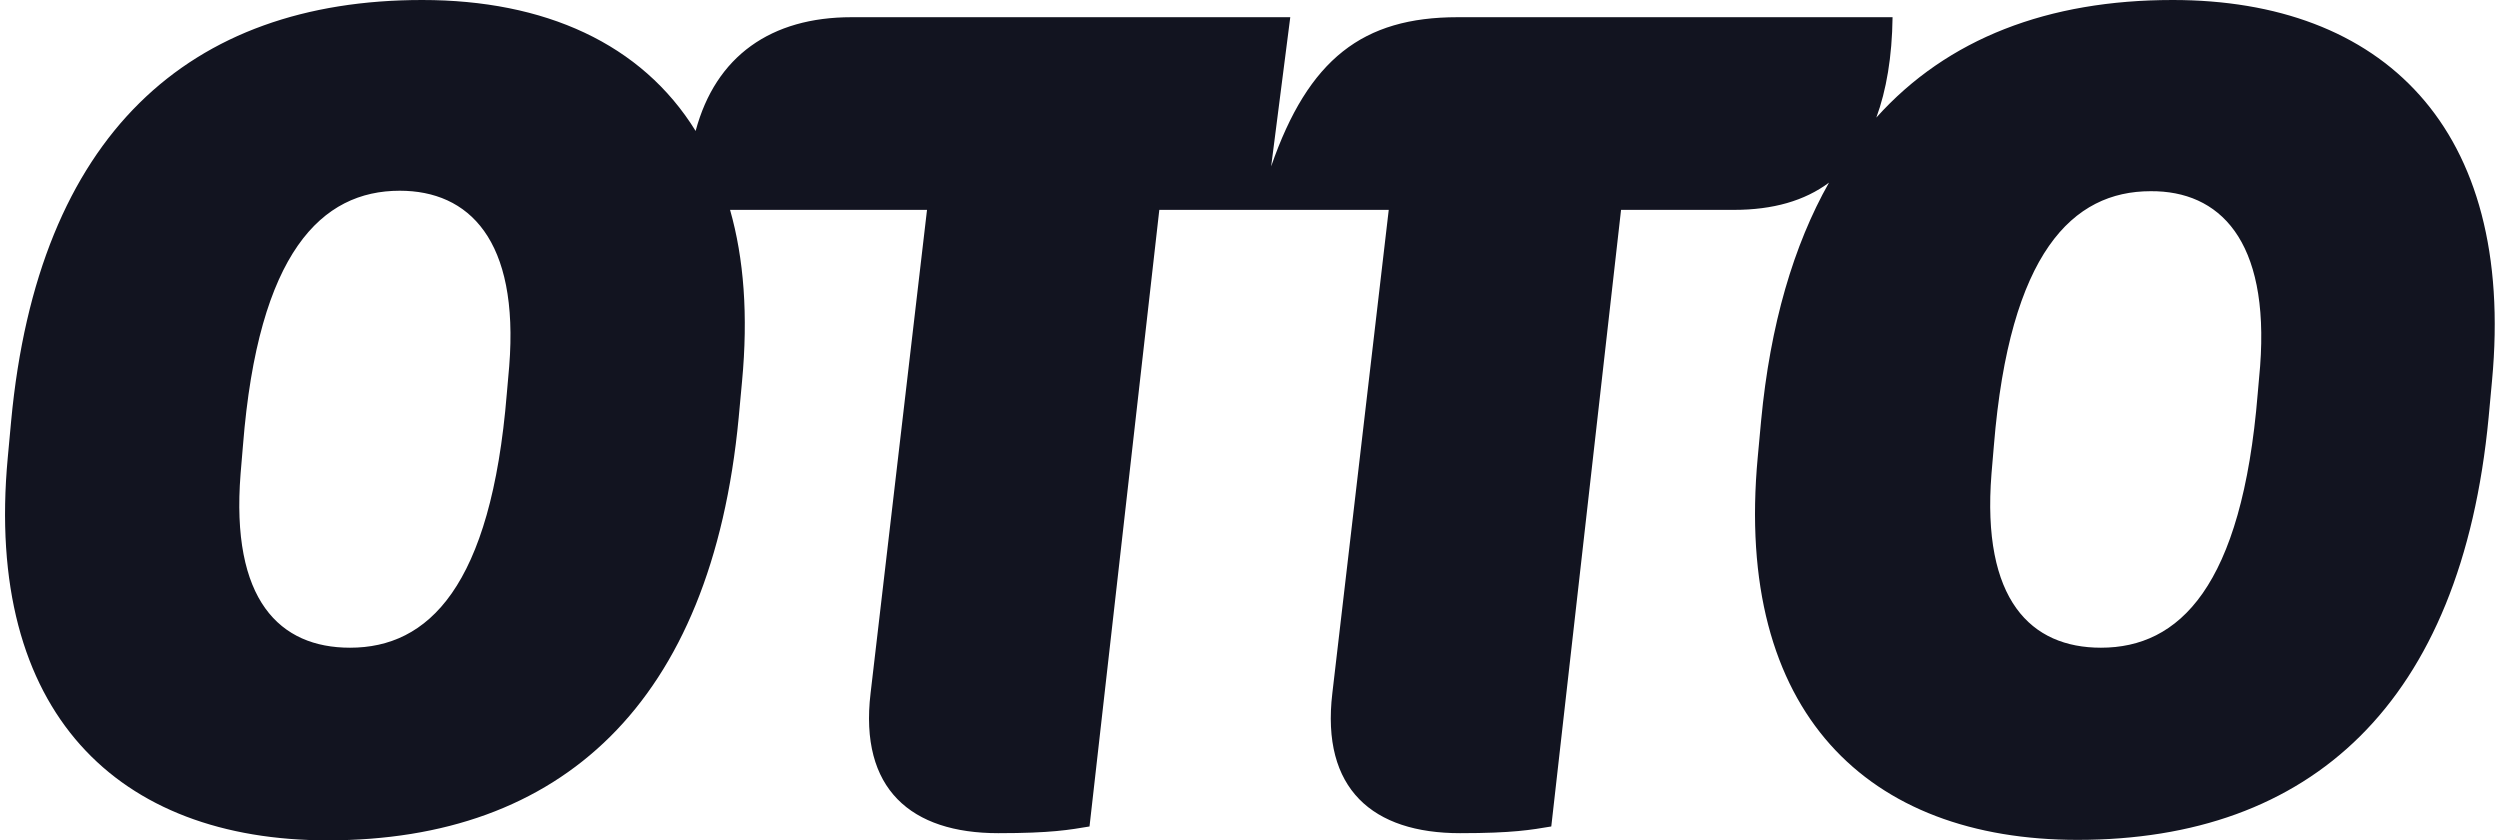 <svg width="119" height="40" viewBox="0 0 119 40" fill="none" xmlns="http://www.w3.org/2000/svg">
<g clip-path="url(#clip0_589_1103)">
<path d="M103.419 0C97.504 0 92.703 1.82 89.313 5.597C89.79 4.3 90.063 2.707 90.086 0.819H69.381C64.876 0.819 62.281 2.799 60.507 7.919L61.417 0.819H40.53C36.707 0.819 34.068 2.662 33.112 6.234C30.542 2.071 25.922 0 20.097 0C9.018 0 1.805 6.394 0.53 20.046L0.37 21.775C-0.766 33.97 5.65 40 15.593 40C26.674 40 33.864 33.538 35.161 19.886L35.321 18.157C35.616 15.017 35.411 12.309 34.751 9.989H44.126L41.44 32.992C40.894 37.565 43.374 39.659 47.515 39.659C50.041 39.659 50.905 39.499 51.861 39.34L55.183 9.99H66.104L63.42 32.992C62.874 37.565 65.354 39.659 69.496 39.659C72.021 39.659 72.886 39.499 73.841 39.34L77.162 9.99H82.532C84.398 9.99 85.9 9.557 87.06 8.693C85.376 11.673 84.261 15.45 83.829 20.023L83.669 21.753C82.532 33.949 88.926 39.978 98.892 39.978C109.972 39.978 117.162 33.516 118.459 19.865L118.619 18.135C119.756 6.03 113.363 0 103.419 0ZM24.239 17.429L24.125 18.726C23.374 27.964 20.371 30.831 16.662 30.831C13.317 30.831 10.974 28.578 11.452 22.548L11.565 21.206C12.293 11.991 15.319 9.079 19.028 9.079C22.305 9.079 24.717 11.399 24.239 17.429ZM107.582 17.429L107.468 18.726C106.718 27.964 103.714 30.831 100.005 30.831C96.683 30.831 94.317 28.578 94.795 22.548L94.909 21.206C95.659 12.014 98.663 9.101 102.372 9.101C105.625 9.078 108.037 11.399 107.582 17.429Z" fill="#121420"/>
</g>
<defs>
<clipPath id="clip0_589_1103">
<rect width="119" height="40" fill="white"/>
</clipPath>
</defs>
</svg>
